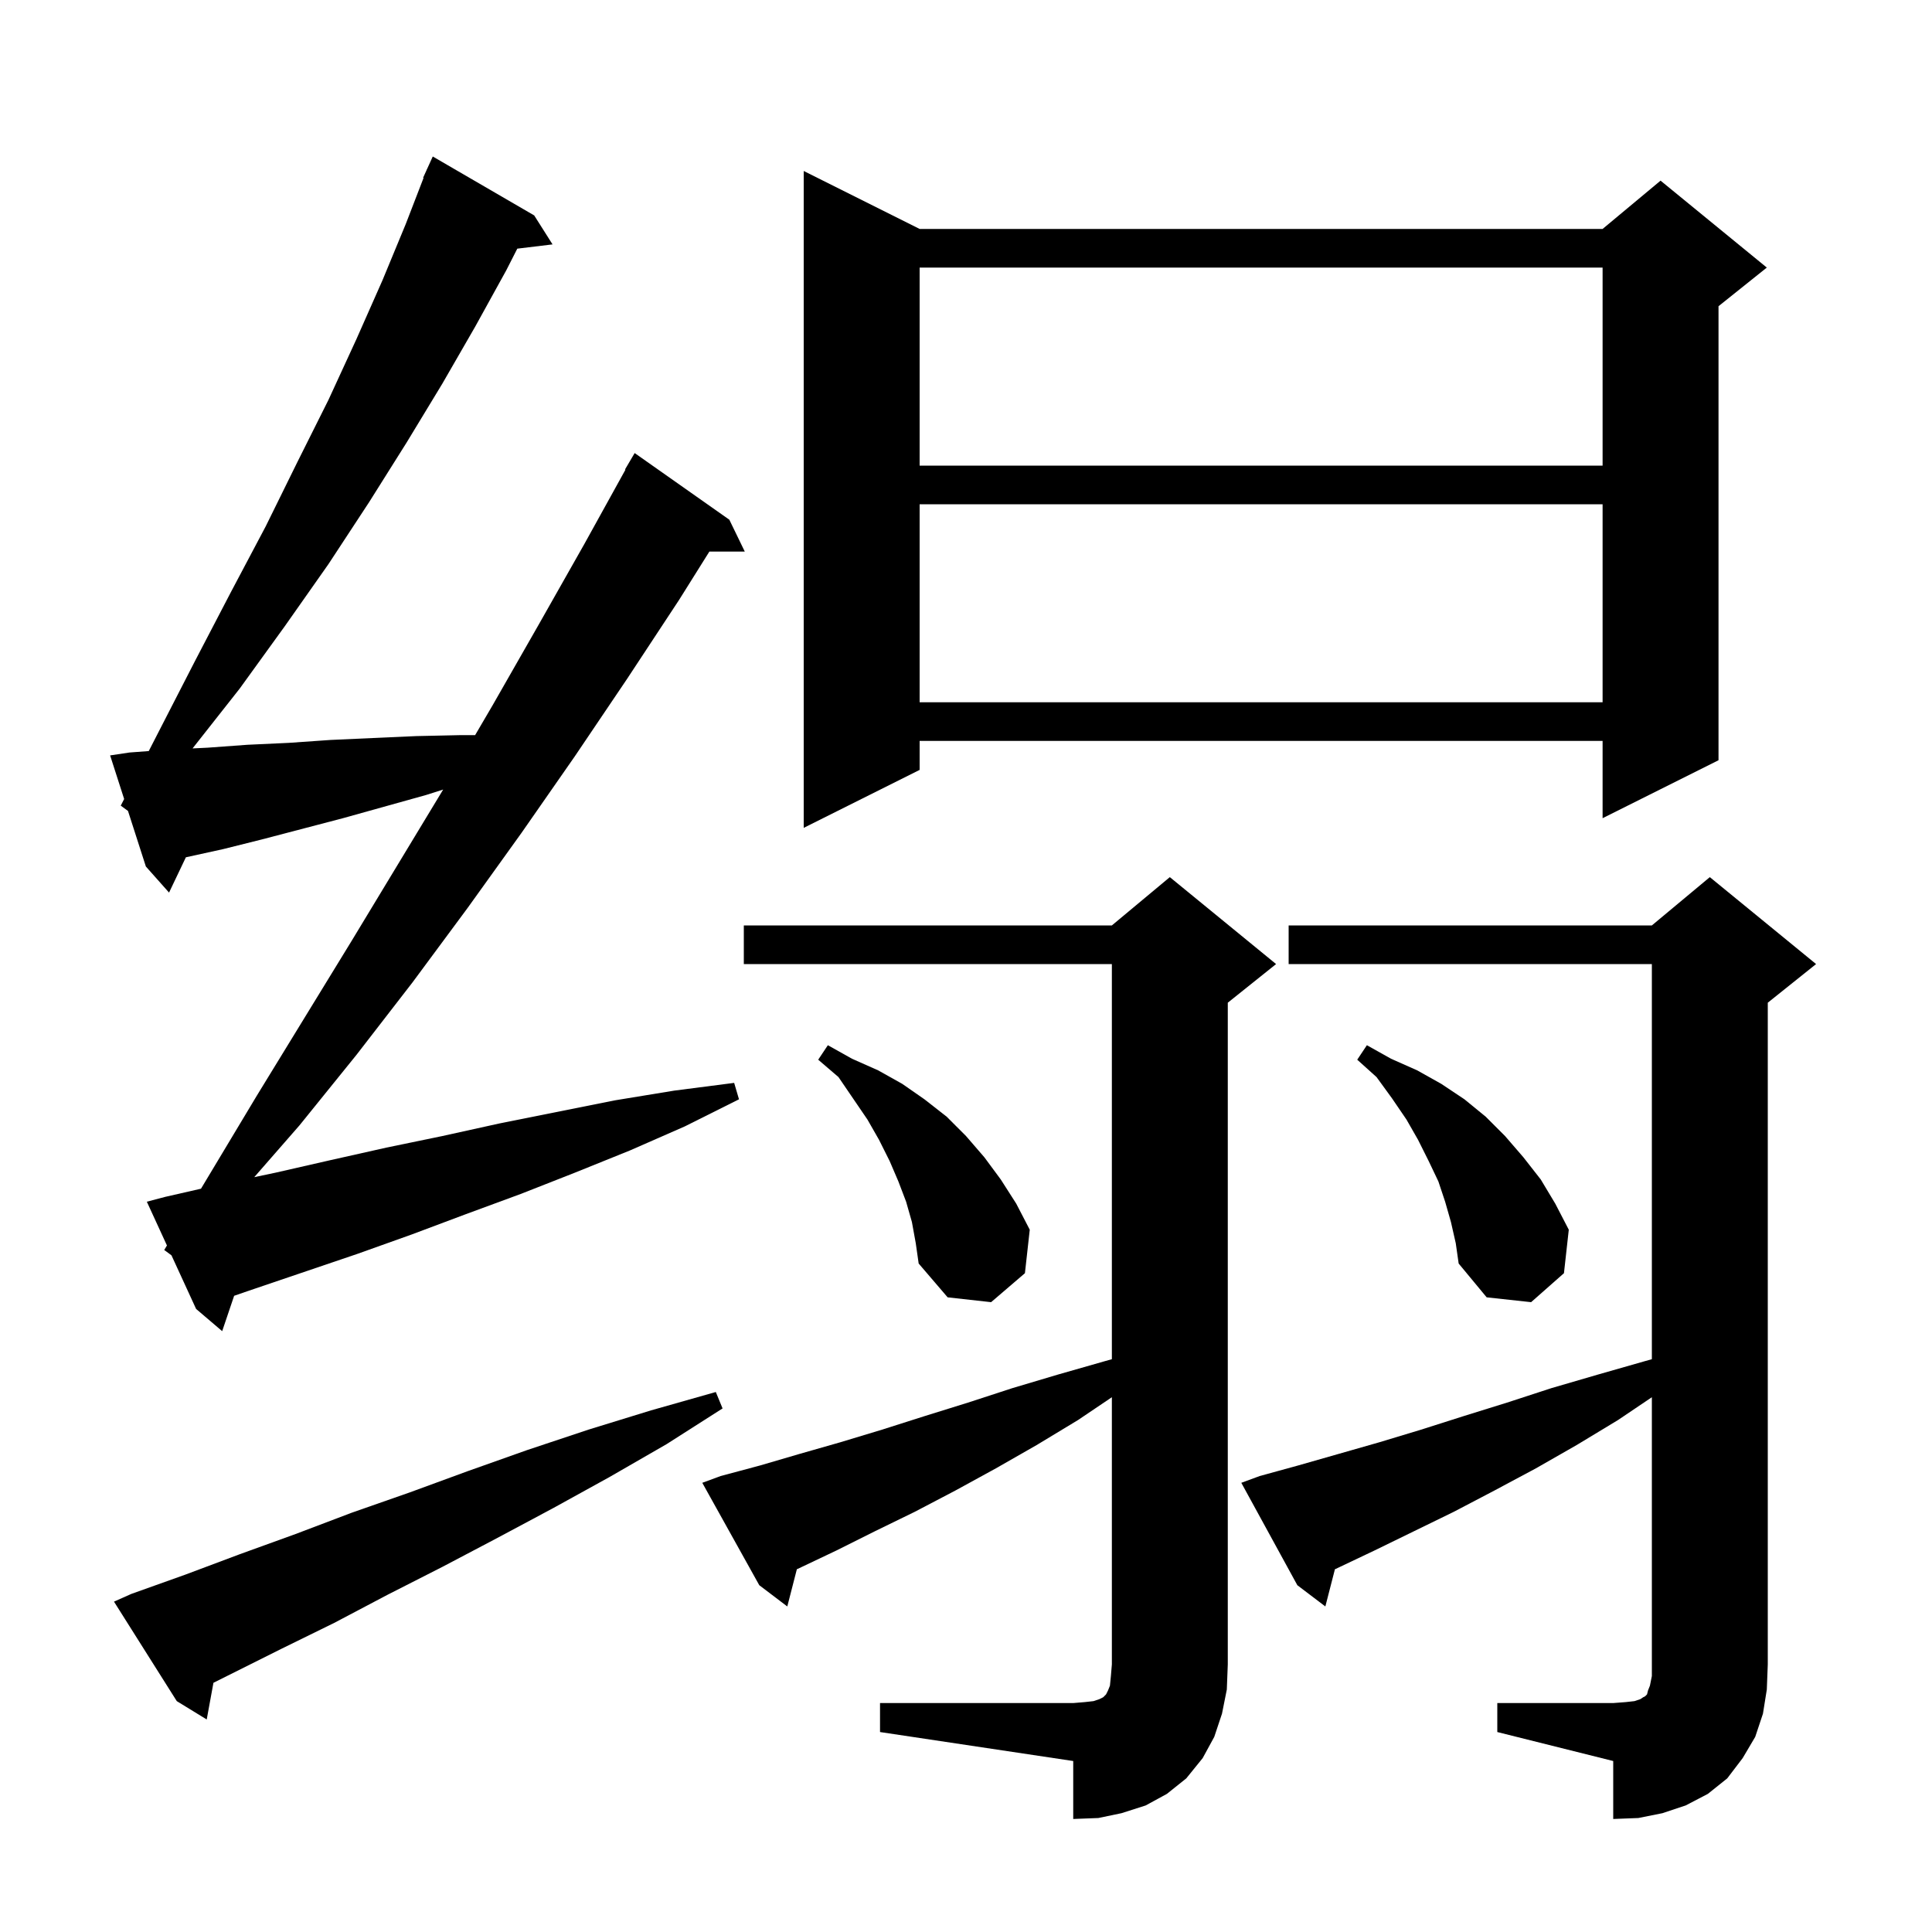 <svg xmlns="http://www.w3.org/2000/svg" xmlns:xlink="http://www.w3.org/1999/xlink" version="1.1" baseProfile="full" viewBox="0 0 200 200" width="200" height="200"><g fill="currentColor"><path d="M 91.1 176.3 L 111.1 176.3 L 112.3 176.2 L 113.2 176.1 L 113.8 175.9 L 114.2 175.7 L 114.5 175.4 L 114.7 175.0 L 114.9 174.5 L 115.0 173.5 L 115.1 172.3 L 115.1 144.64 L 111.6 147.0 L 107.3 149.6 L 103.1 152.0 L 98.9 154.3 L 94.7 156.5 L 90.6 158.5 L 86.6 160.5 L 82.6 162.4 L 82.491 162.446 L 81.5 166.3 L 78.6 164.1 L 72.7 153.5 L 74.6 152.8 L 78.7 151.7 L 82.8 150.5 L 87.0 149.3 L 91.3 148.0 L 95.7 146.6 L 100.2 145.2 L 104.8 143.7 L 109.5 142.3 L 114.4 140.9 L 115.1 140.704 L 115.1 99.8 L 77.0 99.8 L 77.0 95.8 L 115.1 95.8 L 121.1 90.8 L 132.1 99.8 L 127.1 103.8 L 127.1 172.3 L 127.0 174.9 L 126.5 177.4 L 125.7 179.8 L 124.5 182.0 L 122.8 184.1 L 120.8 185.7 L 118.6 186.9 L 116.1 187.7 L 113.7 188.2 L 111.1 188.3 L 111.1 182.3 L 91.1 179.3 Z M 155.0 176.3 L 167.0 176.3 L 168.3 176.2 L 169.2 176.1 L 169.8 175.9 L 170.1 175.7 L 170.3 175.6 L 170.5 175.4 L 170.6 175.0 L 170.8 174.5 L 171.0 173.5 L 171.0 144.64 L 167.5 147.0 L 163.2 149.6 L 159.0 152.0 L 154.7 154.3 L 150.5 156.5 L 142.3 160.5 L 138.3 162.4 L 138.191 162.446 L 137.2 166.3 L 134.3 164.1 L 128.5 153.5 L 130.4 152.8 L 134.4 151.7 L 142.8 149.3 L 147.1 148.0 L 151.5 146.6 L 156.0 145.2 L 160.6 143.7 L 165.4 142.3 L 170.3 140.9 L 171.0 140.704 L 171.0 99.8 L 133.4 99.8 L 133.4 95.8 L 171.0 95.8 L 177.0 90.8 L 188.0 99.8 L 183.0 103.8 L 183.0 172.3 L 182.9 174.9 L 182.5 177.4 L 181.7 179.8 L 180.4 182.0 L 178.8 184.1 L 176.8 185.7 L 174.5 186.9 L 172.1 187.7 L 169.6 188.2 L 167.0 188.3 L 167.0 182.3 L 155.0 179.3 Z M 13.6 165.0 L 19.2 163.0 L 24.8 160.9 L 30.6 158.8 L 36.4 156.6 L 42.4 154.5 L 48.4 152.3 L 54.6 150.1 L 60.9 148.0 L 67.4 146.0 L 74.1 144.1 L 74.8 145.8 L 69.0 149.5 L 63.1 152.9 L 57.3 156.1 L 51.5 159.2 L 45.8 162.2 L 40.1 165.1 L 34.6 168.0 L 29.1 170.7 L 22.095 174.202 L 21.4 178.0 L 18.3 176.1 L 11.8 165.8 Z M 17.0 129.4 L 17.282 128.931 L 15.2 124.4 L 17.1 123.9 L 20.807 123.054 L 26.6 113.4 L 36.4 97.4 L 45.877 81.735 L 44.1 82.3 L 35.5 84.7 L 27.1 86.9 L 23.1 87.9 L 19.242 88.747 L 17.5 92.4 L 15.1 89.7 L 13.25 83.95 L 12.5 83.4 L 12.852 82.714 L 11.4 78.2 L 13.4 77.9 L 15.399 77.75 L 16.4 75.8 L 20.2 68.4 L 23.9 61.3 L 27.5 54.5 L 30.8 47.8 L 34.0 41.4 L 36.9 35.1 L 39.6 29.0 L 42.0 23.2 L 43.847 18.416 L 43.8 18.4 L 44.149 17.633 L 44.2 17.5 L 44.208 17.503 L 44.8 16.2 L 55.3 22.3 L 57.2 25.3 L 53.55 25.741 L 52.4 28.0 L 49.2 33.8 L 45.8 39.7 L 42.1 45.8 L 38.2 52.0 L 34.0 58.4 L 29.5 64.8 L 24.8 71.3 L 19.934 77.476 L 21.5 77.4 L 25.6 77.1 L 29.9 76.9 L 34.2 76.6 L 38.6 76.4 L 43.1 76.2 L 47.7 76.1 L 49.185 76.1 L 51.0 73.0 L 55.8 64.6 L 60.5 56.3 L 64.746 48.622 L 64.7 48.6 L 65.7 46.9 L 75.5 53.8 L 77.1 57.1 L 73.433 57.1 L 70.3 62.1 L 64.9 70.3 L 59.5 78.3 L 54.0 86.2 L 48.4 94.0 L 42.7 101.7 L 36.9 109.2 L 31.0 116.5 L 26.32 121.859 L 28.5 121.4 L 34.2 120.1 L 40.0 118.8 L 45.8 117.6 L 51.7 116.3 L 63.7 113.9 L 69.8 112.9 L 76.0 112.1 L 76.5 113.8 L 70.9 116.6 L 65.2 119.1 L 59.5 121.4 L 53.9 123.6 L 48.2 125.7 L 42.6 127.8 L 37.0 129.8 L 25.8 133.6 L 24.238 134.14 L 23.0 137.8 L 20.3 135.5 L 17.75 129.95 Z M 94.4 126.5 L 93.8 124.4 L 93.0 122.3 L 92.1 120.2 L 91.0 118.0 L 89.8 115.9 L 86.8 111.5 L 84.7 109.7 L 85.7 108.2 L 88.2 109.6 L 90.9 110.8 L 93.4 112.2 L 95.7 113.8 L 98.0 115.6 L 100.0 117.6 L 101.9 119.8 L 103.6 122.1 L 105.2 124.6 L 106.6 127.3 L 106.1 131.8 L 102.6 134.8 L 98.1 134.3 L 95.1 130.8 L 94.8 128.7 Z M 150.2 126.5 L 149.6 124.4 L 148.9 122.3 L 147.9 120.2 L 146.8 118.0 L 145.6 115.9 L 144.1 113.7 L 142.5 111.5 L 140.5 109.7 L 141.5 108.2 L 144.0 109.6 L 146.7 110.8 L 149.2 112.2 L 151.6 113.8 L 153.8 115.6 L 155.8 117.6 L 157.7 119.8 L 159.5 122.1 L 161.0 124.6 L 162.4 127.3 L 161.9 131.8 L 158.5 134.8 L 153.9 134.3 L 151.0 130.8 L 150.7 128.7 Z M 95.2 23.7 L 165.9 23.7 L 171.9 18.7 L 182.9 27.7 L 177.9 31.7 L 177.9 78.7 L 165.9 84.7 L 165.9 76.7 L 95.2 76.7 L 95.2 79.7 L 83.2 85.7 L 83.2 17.7 Z M 95.2 52.2 L 95.2 72.7 L 165.9 72.7 L 165.9 52.2 Z M 95.2 27.7 L 95.2 48.2 L 165.9 48.2 L 165.9 27.7 Z "/></g></svg>